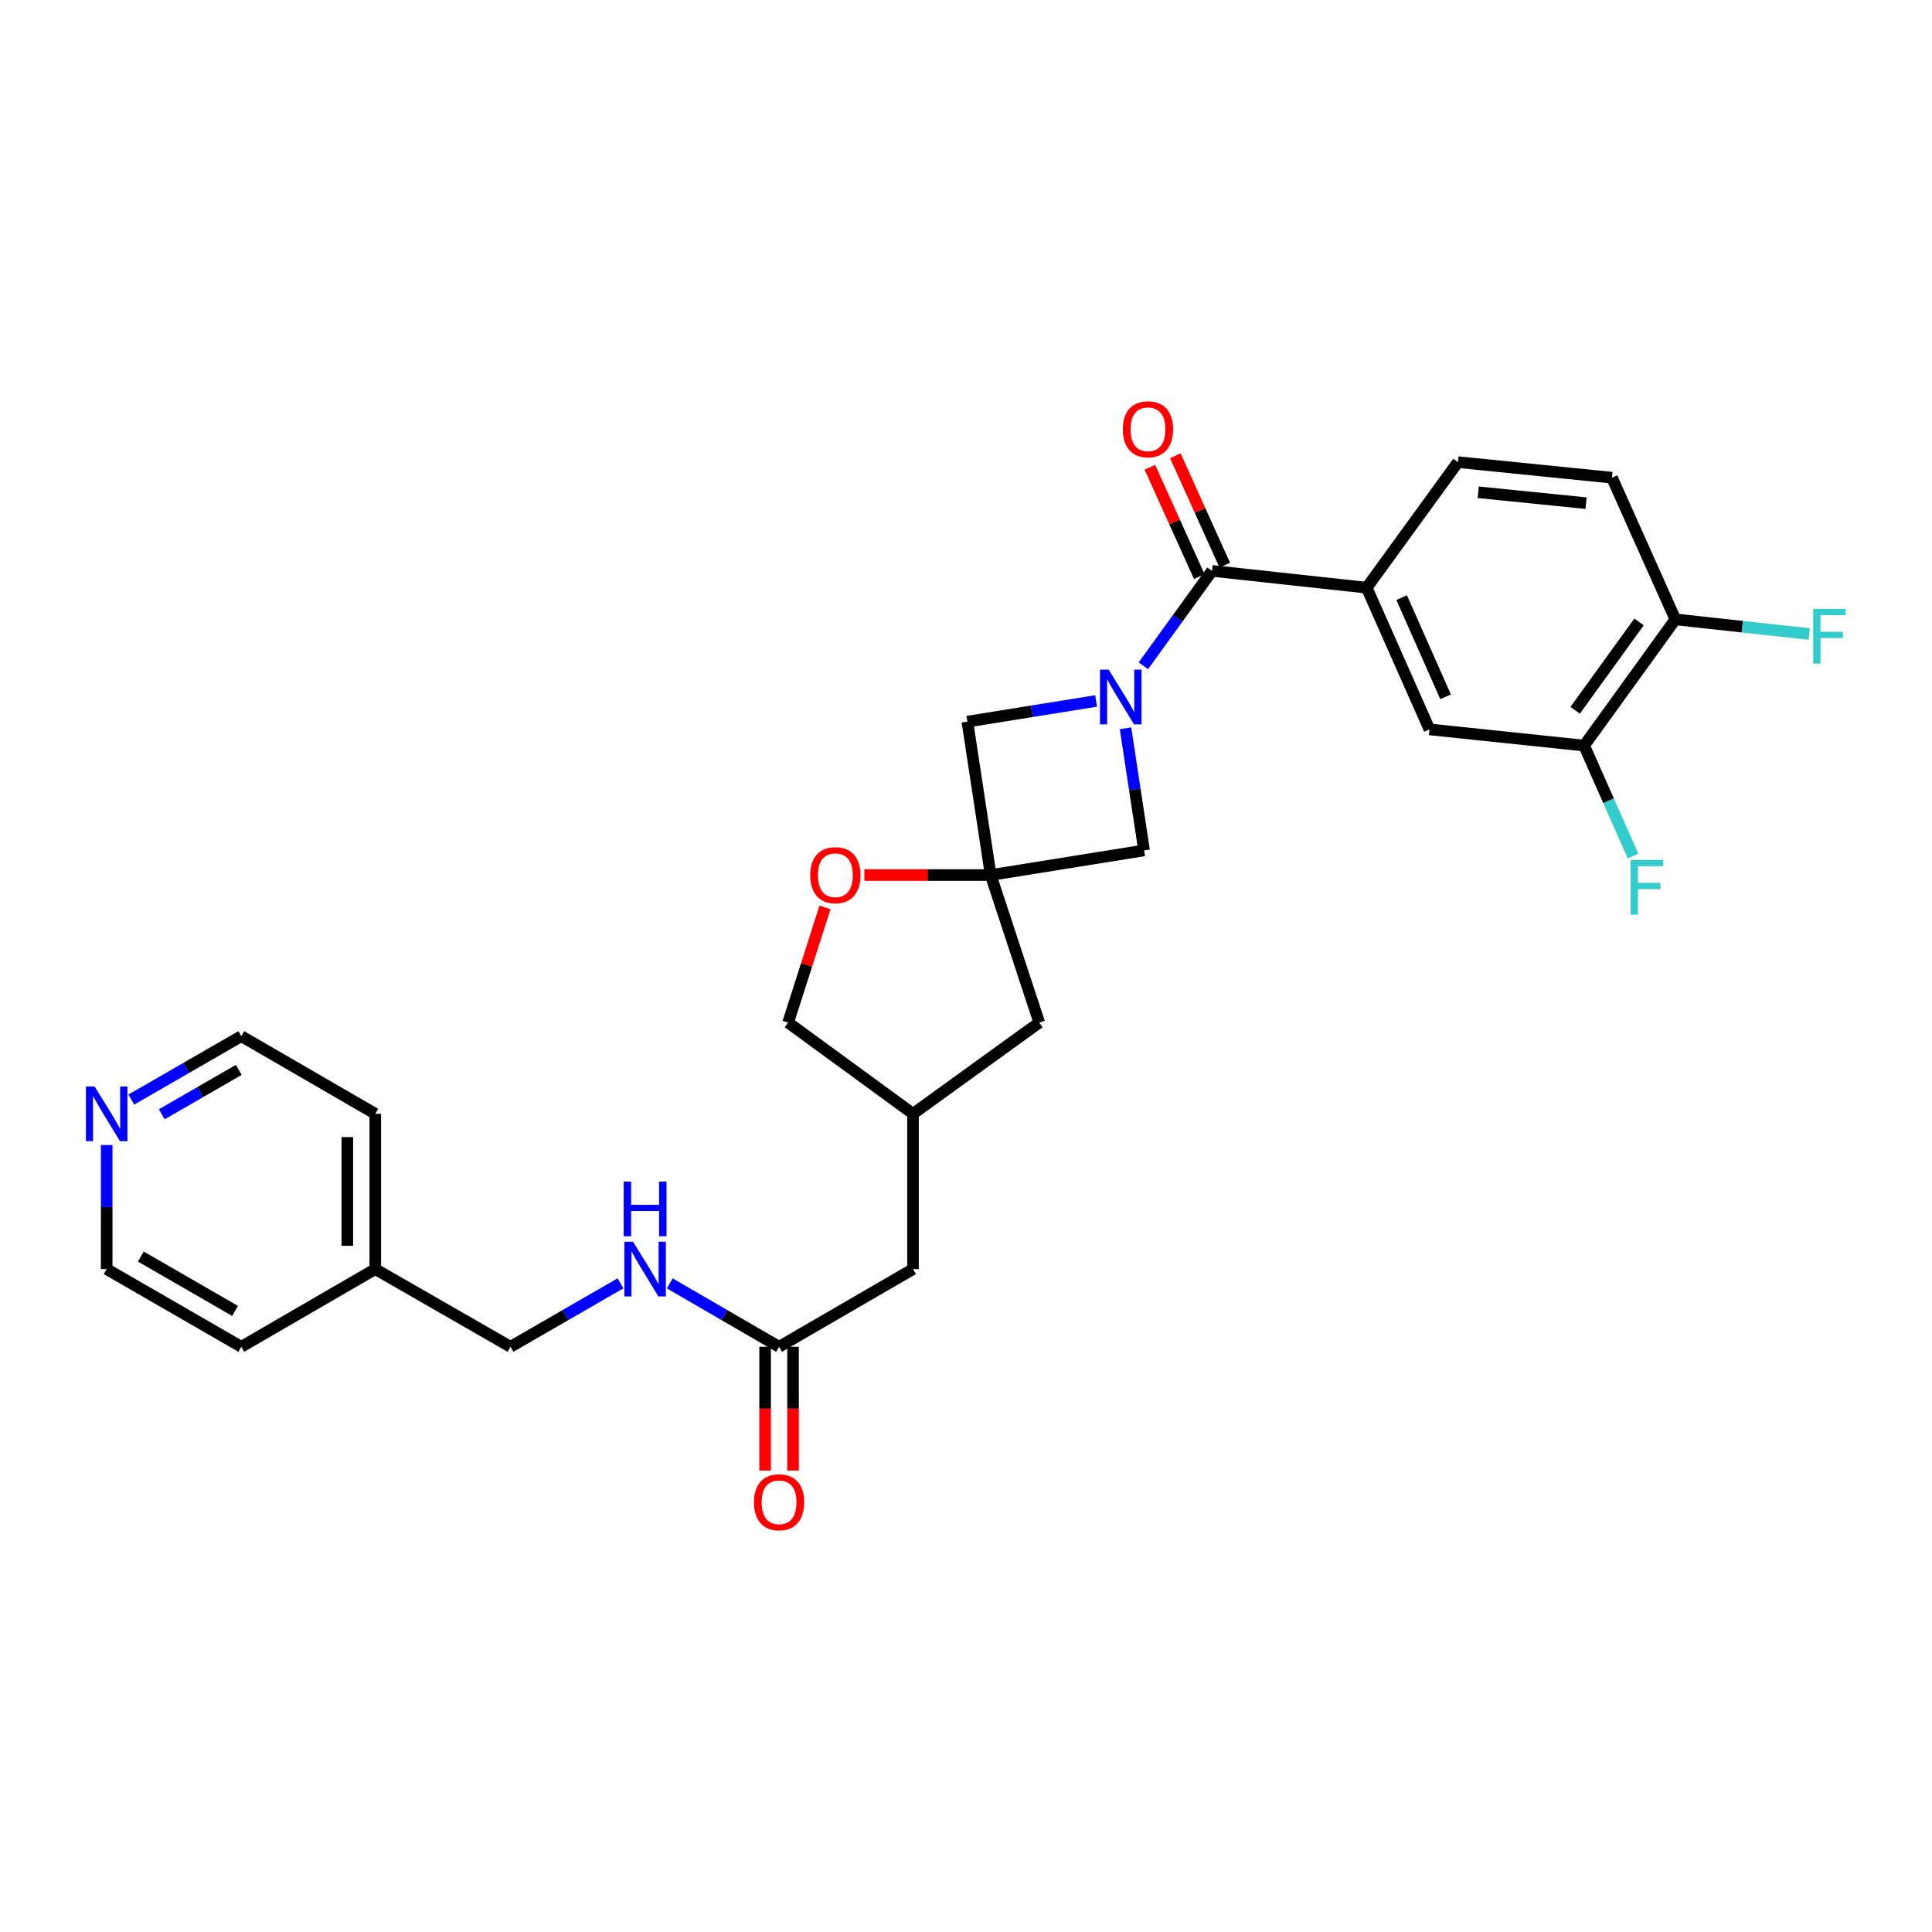 <?xml version='1.0' encoding='iso-8859-1'?>
<svg version='1.1' baseProfile='full'
              xmlns='http://www.w3.org/2000/svg'
                      xmlns:rdkit='http://www.rdkit.org/xml'
                      xmlns:xlink='http://www.w3.org/1999/xlink'
                  xml:space='preserve'
width='1000px' height='1000px' viewBox='0 0 1000 1000'>
<!-- END OF HEADER -->
<rect style='opacity:1.0;fill:#FFFFFF;stroke:none' width='1000' height='1000' x='0' y='0'> </rect>
<path class='bond-0' d='M 591.803,344.604 L 609.571,320.042' style='fill:none;fill-rule:evenodd;stroke:#0000FF;stroke-width:6px;stroke-linecap:butt;stroke-linejoin:miter;stroke-opacity:1' />
<path class='bond-0' d='M 609.571,320.042 L 627.338,295.479' style='fill:none;fill-rule:evenodd;stroke:#000000;stroke-width:6px;stroke-linecap:butt;stroke-linejoin:miter;stroke-opacity:1' />
<path class='bond-3' d='M 582.561,376.947 L 587.367,408.564' style='fill:none;fill-rule:evenodd;stroke:#0000FF;stroke-width:6px;stroke-linecap:butt;stroke-linejoin:miter;stroke-opacity:1' />
<path class='bond-3' d='M 587.367,408.564 L 592.173,440.182' style='fill:none;fill-rule:evenodd;stroke:#000000;stroke-width:6px;stroke-linecap:butt;stroke-linejoin:miter;stroke-opacity:1' />
<path class='bond-4' d='M 567.353,362.825 L 534.035,368.17' style='fill:none;fill-rule:evenodd;stroke:#0000FF;stroke-width:6px;stroke-linecap:butt;stroke-linejoin:miter;stroke-opacity:1' />
<path class='bond-4' d='M 534.035,368.17 L 500.717,373.516' style='fill:none;fill-rule:evenodd;stroke:#000000;stroke-width:6px;stroke-linecap:butt;stroke-linejoin:miter;stroke-opacity:1' />
<path class='bond-2' d='M 627.338,295.479 L 707.392,304.19' style='fill:none;fill-rule:evenodd;stroke:#000000;stroke-width:6px;stroke-linecap:butt;stroke-linejoin:miter;stroke-opacity:1' />
<path class='bond-9' d='M 633.929,292.501 L 621.141,264.204' style='fill:none;fill-rule:evenodd;stroke:#000000;stroke-width:6px;stroke-linecap:butt;stroke-linejoin:miter;stroke-opacity:1' />
<path class='bond-9' d='M 621.141,264.204 L 608.353,235.906' style='fill:none;fill-rule:evenodd;stroke:#FF0000;stroke-width:6px;stroke-linecap:butt;stroke-linejoin:miter;stroke-opacity:1' />
<path class='bond-9' d='M 620.748,298.458 L 607.96,270.16' style='fill:none;fill-rule:evenodd;stroke:#000000;stroke-width:6px;stroke-linecap:butt;stroke-linejoin:miter;stroke-opacity:1' />
<path class='bond-9' d='M 607.96,270.16 L 595.172,241.863' style='fill:none;fill-rule:evenodd;stroke:#FF0000;stroke-width:6px;stroke-linecap:butt;stroke-linejoin:miter;stroke-opacity:1' />
<path class='bond-1' d='M 512.787,452.919 L 500.717,373.516' style='fill:none;fill-rule:evenodd;stroke:#000000;stroke-width:6px;stroke-linecap:butt;stroke-linejoin:miter;stroke-opacity:1' />
<path class='bond-5' d='M 512.787,452.919 L 480.088,452.919' style='fill:none;fill-rule:evenodd;stroke:#000000;stroke-width:6px;stroke-linecap:butt;stroke-linejoin:miter;stroke-opacity:1' />
<path class='bond-5' d='M 480.088,452.919 L 447.39,452.919' style='fill:none;fill-rule:evenodd;stroke:#FF0000;stroke-width:6px;stroke-linecap:butt;stroke-linejoin:miter;stroke-opacity:1' />
<path class='bond-13' d='M 512.787,452.919 L 537.907,529.284' style='fill:none;fill-rule:evenodd;stroke:#000000;stroke-width:6px;stroke-linecap:butt;stroke-linejoin:miter;stroke-opacity:1' />
<path class='bond-28' d='M 512.787,452.919 L 592.173,440.182' style='fill:none;fill-rule:evenodd;stroke:#000000;stroke-width:6px;stroke-linecap:butt;stroke-linejoin:miter;stroke-opacity:1' />
<path class='bond-6' d='M 707.392,304.19 L 739.889,377.526' style='fill:none;fill-rule:evenodd;stroke:#000000;stroke-width:6px;stroke-linecap:butt;stroke-linejoin:miter;stroke-opacity:1' />
<path class='bond-6' d='M 725.491,309.331 L 748.239,360.665' style='fill:none;fill-rule:evenodd;stroke:#000000;stroke-width:6px;stroke-linecap:butt;stroke-linejoin:miter;stroke-opacity:1' />
<path class='bond-12' d='M 707.392,304.19 L 754.627,239.196' style='fill:none;fill-rule:evenodd;stroke:#000000;stroke-width:6px;stroke-linecap:butt;stroke-linejoin:miter;stroke-opacity:1' />
<path class='bond-19' d='M 427.011,469.683 L 417.469,499.484' style='fill:none;fill-rule:evenodd;stroke:#FF0000;stroke-width:6px;stroke-linecap:butt;stroke-linejoin:miter;stroke-opacity:1' />
<path class='bond-19' d='M 417.469,499.484 L 407.926,529.284' style='fill:none;fill-rule:evenodd;stroke:#000000;stroke-width:6px;stroke-linecap:butt;stroke-linejoin:miter;stroke-opacity:1' />
<path class='bond-7' d='M 739.889,377.526 L 819.943,385.915' style='fill:none;fill-rule:evenodd;stroke:#000000;stroke-width:6px;stroke-linecap:butt;stroke-linejoin:miter;stroke-opacity:1' />
<path class='bond-20' d='M 819.943,385.915 L 832.607,414.508' style='fill:none;fill-rule:evenodd;stroke:#000000;stroke-width:6px;stroke-linecap:butt;stroke-linejoin:miter;stroke-opacity:1' />
<path class='bond-20' d='M 832.607,414.508 L 845.272,443.101' style='fill:none;fill-rule:evenodd;stroke:#33CCCC;stroke-width:6px;stroke-linecap:butt;stroke-linejoin:miter;stroke-opacity:1' />
<path class='bond-30' d='M 819.943,385.915 L 867.17,320.584' style='fill:none;fill-rule:evenodd;stroke:#000000;stroke-width:6px;stroke-linecap:butt;stroke-linejoin:miter;stroke-opacity:1' />
<path class='bond-30' d='M 815.304,367.642 L 848.363,321.909' style='fill:none;fill-rule:evenodd;stroke:#000000;stroke-width:6px;stroke-linecap:butt;stroke-linejoin:miter;stroke-opacity:1' />
<path class='bond-8' d='M 403.249,697.097 L 472.575,656.886' style='fill:none;fill-rule:evenodd;stroke:#000000;stroke-width:6px;stroke-linecap:butt;stroke-linejoin:miter;stroke-opacity:1' />
<path class='bond-11' d='M 403.249,697.097 L 374.95,680.687' style='fill:none;fill-rule:evenodd;stroke:#000000;stroke-width:6px;stroke-linecap:butt;stroke-linejoin:miter;stroke-opacity:1' />
<path class='bond-11' d='M 374.95,680.687 L 346.651,664.276' style='fill:none;fill-rule:evenodd;stroke:#0000FF;stroke-width:6px;stroke-linecap:butt;stroke-linejoin:miter;stroke-opacity:1' />
<path class='bond-15' d='M 396.017,697.097 L 396.017,729.128' style='fill:none;fill-rule:evenodd;stroke:#000000;stroke-width:6px;stroke-linecap:butt;stroke-linejoin:miter;stroke-opacity:1' />
<path class='bond-15' d='M 396.017,729.128 L 396.017,761.159' style='fill:none;fill-rule:evenodd;stroke:#FF0000;stroke-width:6px;stroke-linecap:butt;stroke-linejoin:miter;stroke-opacity:1' />
<path class='bond-15' d='M 410.482,697.097 L 410.482,729.128' style='fill:none;fill-rule:evenodd;stroke:#000000;stroke-width:6px;stroke-linecap:butt;stroke-linejoin:miter;stroke-opacity:1' />
<path class='bond-15' d='M 410.482,729.128 L 410.482,761.159' style='fill:none;fill-rule:evenodd;stroke:#FF0000;stroke-width:6px;stroke-linecap:butt;stroke-linejoin:miter;stroke-opacity:1' />
<path class='bond-10' d='M 867.17,320.584 L 834.351,247.248' style='fill:none;fill-rule:evenodd;stroke:#000000;stroke-width:6px;stroke-linecap:butt;stroke-linejoin:miter;stroke-opacity:1' />
<path class='bond-22' d='M 867.17,320.584 L 901.819,324.376' style='fill:none;fill-rule:evenodd;stroke:#000000;stroke-width:6px;stroke-linecap:butt;stroke-linejoin:miter;stroke-opacity:1' />
<path class='bond-22' d='M 901.819,324.376 L 936.469,328.169' style='fill:none;fill-rule:evenodd;stroke:#33CCCC;stroke-width:6px;stroke-linecap:butt;stroke-linejoin:miter;stroke-opacity:1' />
<path class='bond-21' d='M 321.156,664.244 L 292.692,680.671' style='fill:none;fill-rule:evenodd;stroke:#0000FF;stroke-width:6px;stroke-linecap:butt;stroke-linejoin:miter;stroke-opacity:1' />
<path class='bond-21' d='M 292.692,680.671 L 264.228,697.097' style='fill:none;fill-rule:evenodd;stroke:#000000;stroke-width:6px;stroke-linecap:butt;stroke-linejoin:miter;stroke-opacity:1' />
<path class='bond-16' d='M 754.627,239.196 L 834.351,247.248' style='fill:none;fill-rule:evenodd;stroke:#000000;stroke-width:6px;stroke-linecap:butt;stroke-linejoin:miter;stroke-opacity:1' />
<path class='bond-16' d='M 765.132,254.795 L 820.939,260.432' style='fill:none;fill-rule:evenodd;stroke:#000000;stroke-width:6px;stroke-linecap:butt;stroke-linejoin:miter;stroke-opacity:1' />
<path class='bond-17' d='M 537.907,529.284 L 472.575,576.495' style='fill:none;fill-rule:evenodd;stroke:#000000;stroke-width:6px;stroke-linecap:butt;stroke-linejoin:miter;stroke-opacity:1' />
<path class='bond-14' d='M 67.966,569.142 L 96.43,552.729' style='fill:none;fill-rule:evenodd;stroke:#0000FF;stroke-width:6px;stroke-linecap:butt;stroke-linejoin:miter;stroke-opacity:1' />
<path class='bond-14' d='M 96.43,552.729 L 124.894,536.315' style='fill:none;fill-rule:evenodd;stroke:#000000;stroke-width:6px;stroke-linecap:butt;stroke-linejoin:miter;stroke-opacity:1' />
<path class='bond-14' d='M 83.73,576.749 L 103.655,565.259' style='fill:none;fill-rule:evenodd;stroke:#0000FF;stroke-width:6px;stroke-linecap:butt;stroke-linejoin:miter;stroke-opacity:1' />
<path class='bond-14' d='M 103.655,565.259 L 123.58,553.77' style='fill:none;fill-rule:evenodd;stroke:#000000;stroke-width:6px;stroke-linecap:butt;stroke-linejoin:miter;stroke-opacity:1' />
<path class='bond-31' d='M 55.215,592.664 L 55.215,624.775' style='fill:none;fill-rule:evenodd;stroke:#0000FF;stroke-width:6px;stroke-linecap:butt;stroke-linejoin:miter;stroke-opacity:1' />
<path class='bond-31' d='M 55.215,624.775 L 55.215,656.886' style='fill:none;fill-rule:evenodd;stroke:#000000;stroke-width:6px;stroke-linecap:butt;stroke-linejoin:miter;stroke-opacity:1' />
<path class='bond-18' d='M 472.575,576.495 L 472.575,656.886' style='fill:none;fill-rule:evenodd;stroke:#000000;stroke-width:6px;stroke-linecap:butt;stroke-linejoin:miter;stroke-opacity:1' />
<path class='bond-29' d='M 472.575,576.495 L 407.926,529.284' style='fill:none;fill-rule:evenodd;stroke:#000000;stroke-width:6px;stroke-linecap:butt;stroke-linejoin:miter;stroke-opacity:1' />
<path class='bond-23' d='M 264.228,697.097 L 194.236,656.886' style='fill:none;fill-rule:evenodd;stroke:#000000;stroke-width:6px;stroke-linecap:butt;stroke-linejoin:miter;stroke-opacity:1' />
<path class='bond-26' d='M 194.236,656.886 L 124.894,697.097' style='fill:none;fill-rule:evenodd;stroke:#000000;stroke-width:6px;stroke-linecap:butt;stroke-linejoin:miter;stroke-opacity:1' />
<path class='bond-27' d='M 194.236,656.886 L 194.236,576.495' style='fill:none;fill-rule:evenodd;stroke:#000000;stroke-width:6px;stroke-linecap:butt;stroke-linejoin:miter;stroke-opacity:1' />
<path class='bond-27' d='M 179.771,644.827 L 179.771,588.553' style='fill:none;fill-rule:evenodd;stroke:#000000;stroke-width:6px;stroke-linecap:butt;stroke-linejoin:miter;stroke-opacity:1' />
<path class='bond-24' d='M 55.215,656.886 L 124.894,697.097' style='fill:none;fill-rule:evenodd;stroke:#000000;stroke-width:6px;stroke-linecap:butt;stroke-linejoin:miter;stroke-opacity:1' />
<path class='bond-24' d='M 72.897,650.389 L 121.672,678.538' style='fill:none;fill-rule:evenodd;stroke:#000000;stroke-width:6px;stroke-linecap:butt;stroke-linejoin:miter;stroke-opacity:1' />
<path class='bond-25' d='M 124.894,536.315 L 194.236,576.495' style='fill:none;fill-rule:evenodd;stroke:#000000;stroke-width:6px;stroke-linecap:butt;stroke-linejoin:miter;stroke-opacity:1' />
<path  class='atom-0' d='M 573.843 346.619
L 583.123 361.619
Q 584.043 363.099, 585.523 365.779
Q 587.003 368.459, 587.083 368.619
L 587.083 346.619
L 590.843 346.619
L 590.843 374.939
L 586.963 374.939
L 577.003 358.539
Q 575.843 356.619, 574.603 354.419
Q 573.403 352.219, 573.043 351.539
L 573.043 374.939
L 569.363 374.939
L 569.363 346.619
L 573.843 346.619
' fill='#0000FF'/>
<path  class='atom-6' d='M 419.379 452.999
Q 419.379 446.199, 422.739 442.399
Q 426.099 438.599, 432.379 438.599
Q 438.659 438.599, 442.019 442.399
Q 445.379 446.199, 445.379 452.999
Q 445.379 459.879, 441.979 463.799
Q 438.579 467.679, 432.379 467.679
Q 426.139 467.679, 422.739 463.799
Q 419.379 459.919, 419.379 452.999
M 432.379 464.479
Q 436.699 464.479, 439.019 461.599
Q 441.379 458.679, 441.379 452.999
Q 441.379 447.439, 439.019 444.639
Q 436.699 441.799, 432.379 441.799
Q 428.059 441.799, 425.699 444.599
Q 423.379 447.399, 423.379 452.999
Q 423.379 458.719, 425.699 461.599
Q 428.059 464.479, 432.379 464.479
' fill='#FF0000'/>
<path  class='atom-10' d='M 581.182 222.192
Q 581.182 215.392, 584.542 211.592
Q 587.902 207.792, 594.182 207.792
Q 600.462 207.792, 603.822 211.592
Q 607.182 215.392, 607.182 222.192
Q 607.182 229.072, 603.782 232.992
Q 600.382 236.872, 594.182 236.872
Q 587.942 236.872, 584.542 232.992
Q 581.182 229.112, 581.182 222.192
M 594.182 233.672
Q 598.502 233.672, 600.822 230.792
Q 603.182 227.872, 603.182 222.192
Q 603.182 216.632, 600.822 213.832
Q 598.502 210.992, 594.182 210.992
Q 589.862 210.992, 587.502 213.792
Q 585.182 216.592, 585.182 222.192
Q 585.182 227.912, 587.502 230.792
Q 589.862 233.672, 594.182 233.672
' fill='#FF0000'/>
<path  class='atom-12' d='M 327.648 642.726
L 336.928 657.726
Q 337.848 659.206, 339.328 661.886
Q 340.808 664.566, 340.888 664.726
L 340.888 642.726
L 344.648 642.726
L 344.648 671.046
L 340.768 671.046
L 330.808 654.646
Q 329.648 652.726, 328.408 650.526
Q 327.208 648.326, 326.848 647.646
L 326.848 671.046
L 323.168 671.046
L 323.168 642.726
L 327.648 642.726
' fill='#0000FF'/>
<path  class='atom-12' d='M 322.828 611.574
L 326.668 611.574
L 326.668 623.614
L 341.148 623.614
L 341.148 611.574
L 344.988 611.574
L 344.988 639.894
L 341.148 639.894
L 341.148 626.814
L 326.668 626.814
L 326.668 639.894
L 322.828 639.894
L 322.828 611.574
' fill='#0000FF'/>
<path  class='atom-15' d='M 48.955 562.335
L 58.235 577.335
Q 59.155 578.815, 60.635 581.495
Q 62.115 584.175, 62.195 584.335
L 62.195 562.335
L 65.955 562.335
L 65.955 590.655
L 62.075 590.655
L 52.115 574.255
Q 50.955 572.335, 49.715 570.135
Q 48.515 567.935, 48.155 567.255
L 48.155 590.655
L 44.475 590.655
L 44.475 562.335
L 48.955 562.335
' fill='#0000FF'/>
<path  class='atom-16' d='M 390.249 777.568
Q 390.249 770.768, 393.609 766.968
Q 396.969 763.168, 403.249 763.168
Q 409.529 763.168, 412.889 766.968
Q 416.249 770.768, 416.249 777.568
Q 416.249 784.448, 412.849 788.368
Q 409.449 792.248, 403.249 792.248
Q 397.009 792.248, 393.609 788.368
Q 390.249 784.488, 390.249 777.568
M 403.249 789.048
Q 407.569 789.048, 409.889 786.168
Q 412.249 783.248, 412.249 777.568
Q 412.249 772.008, 409.889 769.208
Q 407.569 766.368, 403.249 766.368
Q 398.929 766.368, 396.569 769.168
Q 394.249 771.968, 394.249 777.568
Q 394.249 783.288, 396.569 786.168
Q 398.929 789.048, 403.249 789.048
' fill='#FF0000'/>
<path  class='atom-21' d='M 844.012 445.107
L 860.852 445.107
L 860.852 448.347
L 847.812 448.347
L 847.812 456.947
L 859.412 456.947
L 859.412 460.227
L 847.812 460.227
L 847.812 473.427
L 844.012 473.427
L 844.012 445.107
' fill='#33CCCC'/>
<path  class='atom-23' d='M 938.474 315.151
L 955.314 315.151
L 955.314 318.391
L 942.274 318.391
L 942.274 326.991
L 953.874 326.991
L 953.874 330.271
L 942.274 330.271
L 942.274 343.471
L 938.474 343.471
L 938.474 315.151
' fill='#33CCCC'/>
</svg>
